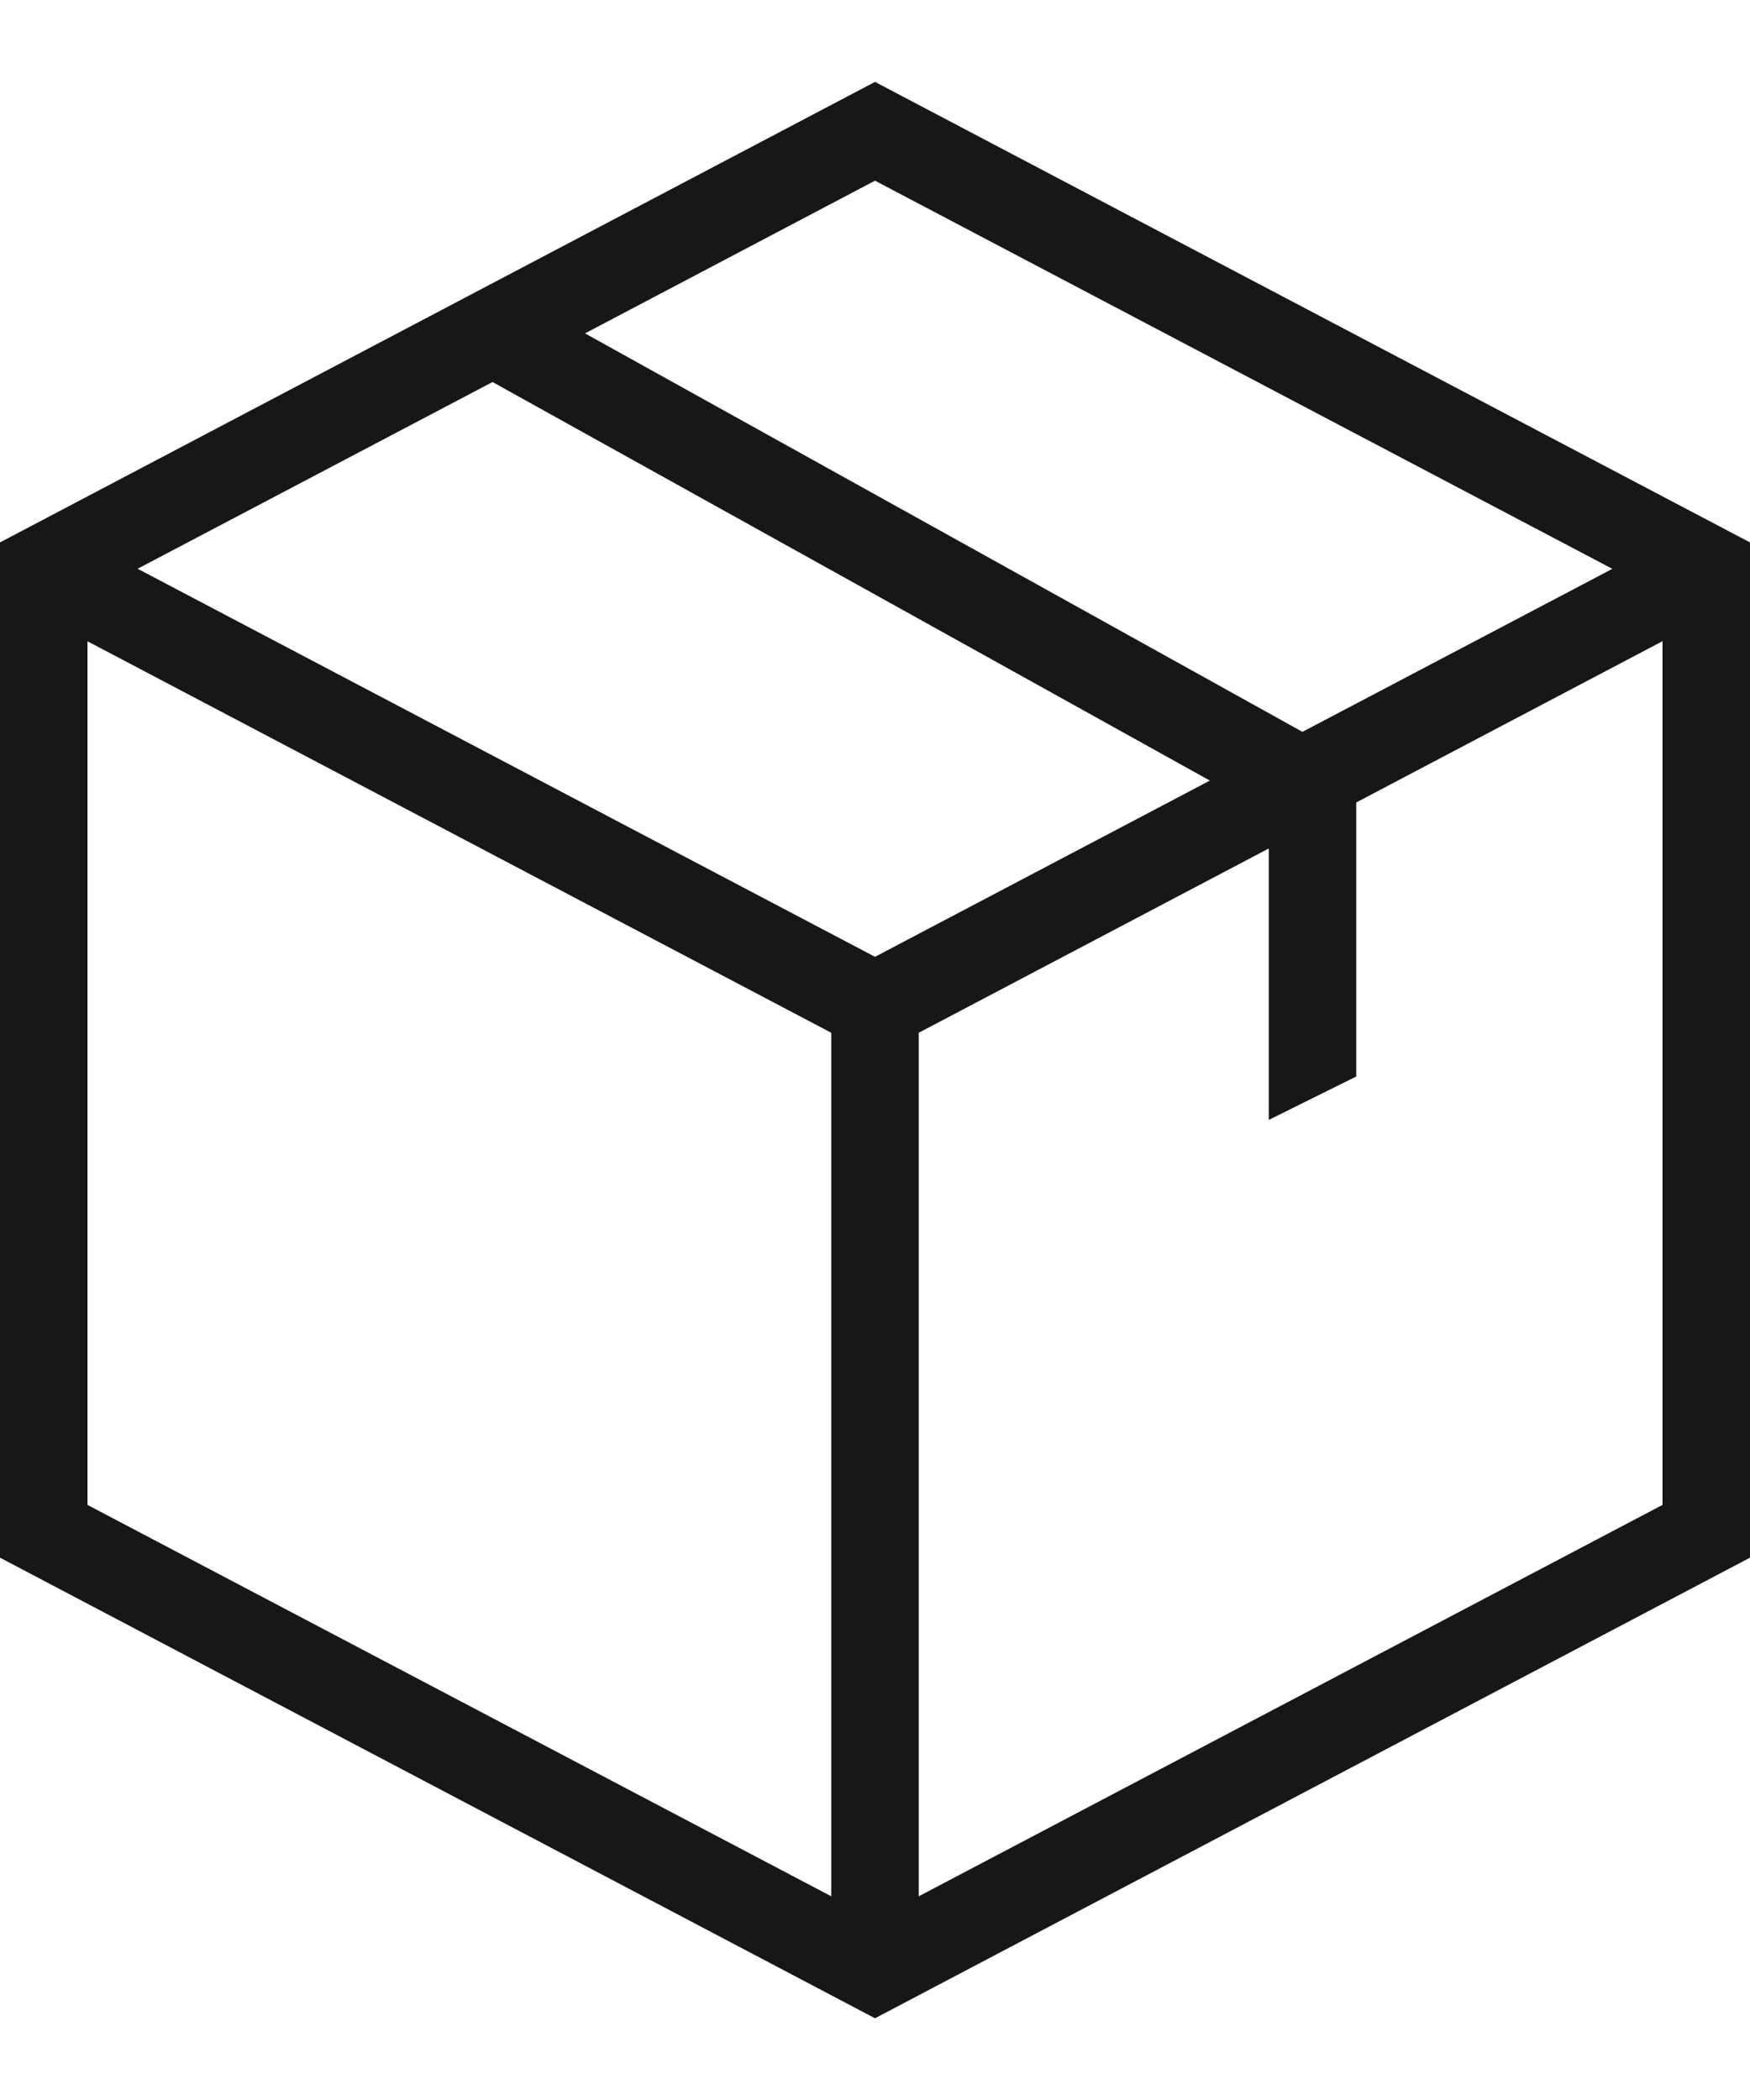 <svg width="20" height="24" viewBox="0 0 20 24" fill="none" xmlns="http://www.w3.org/2000/svg">
<path d="M10 0.936L0 6.199V17.802L10 23.066L20 17.802V6.199L10 0.936ZM10 2.065L18.427 6.501L14.885 8.364L6.686 3.81L10 2.065ZM9.5 21.672L1 17.199V7.329L9.5 11.803V21.672ZM1.573 6.5L5.629 4.366L13.827 8.921L10 10.935L1.573 6.5ZM19 17.199L10.5 21.672V11.803L14.5 9.697V12.799L15.5 12.303V9.171L19 7.328V17.199Z" fill="#17171A"/>
</svg>
